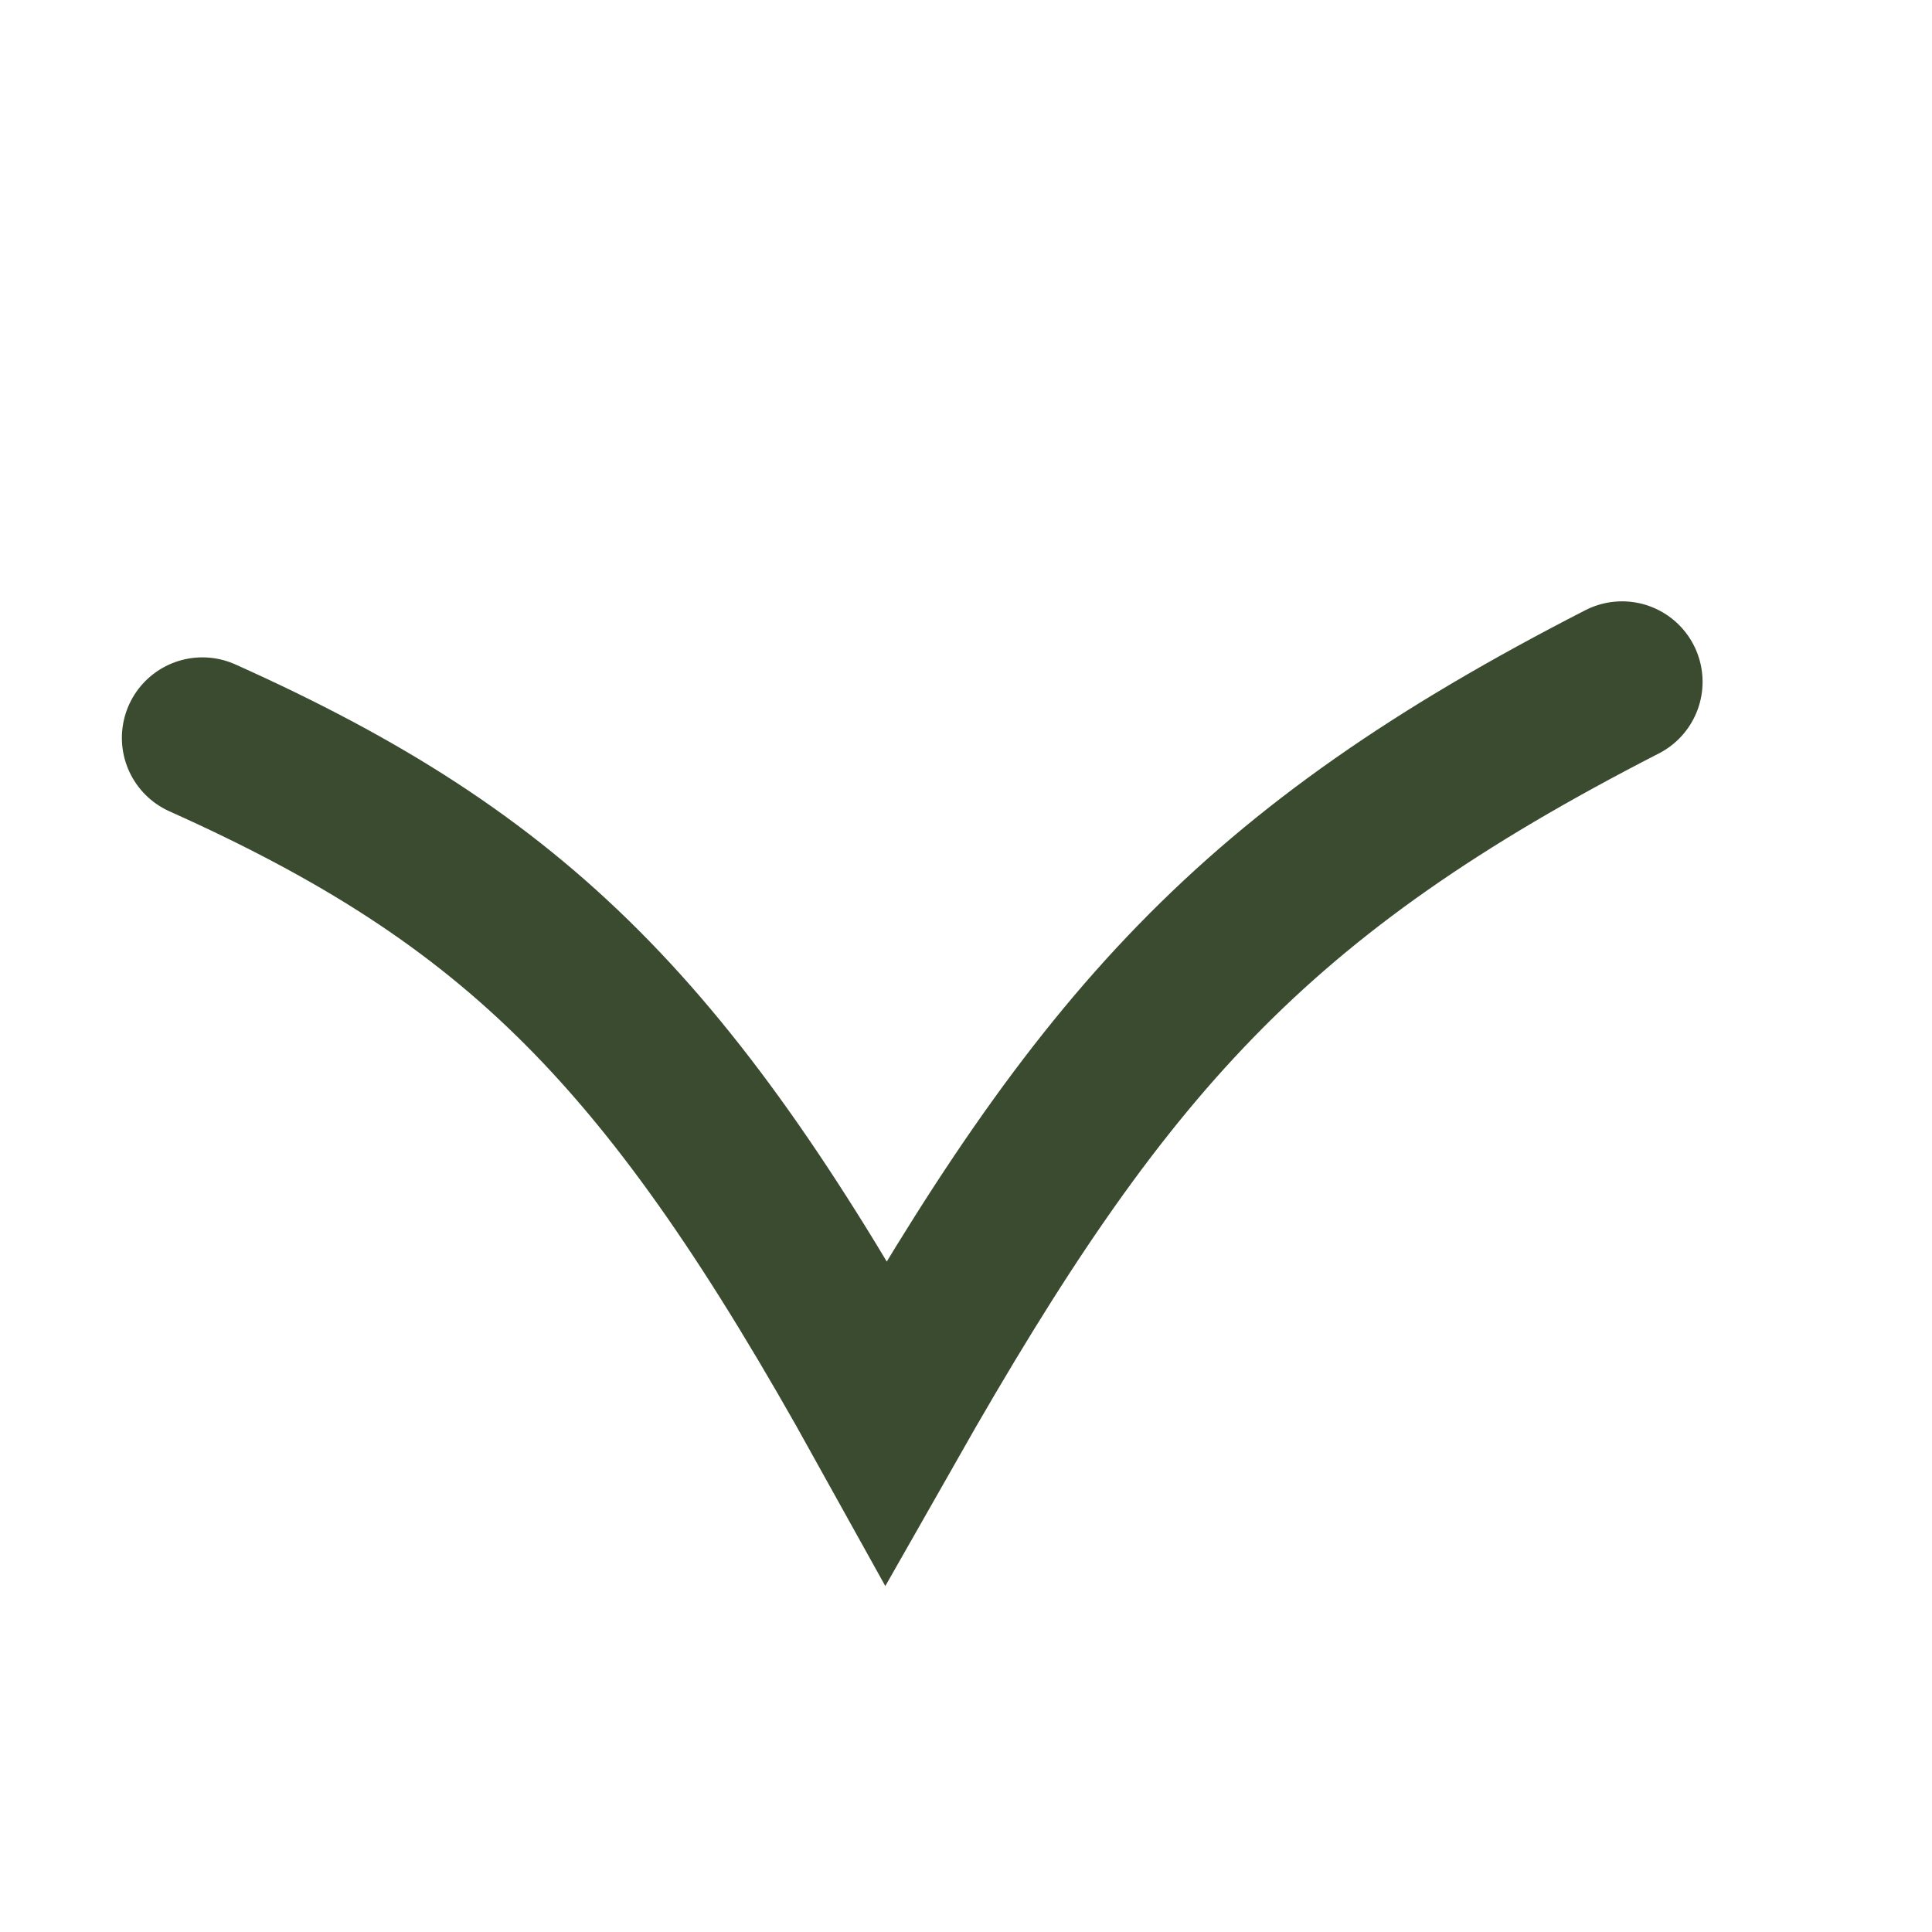 <svg width="12" height="12" viewBox="0 0 12 12" fill="none" xmlns="http://www.w3.org/2000/svg">
<g clip-path="url(#clip0_109_485)">
<path d="M1.257 4.583C3.218 5.462 4.169 6.424 5.504 8.83C6.839 6.48 7.781 5.411 10.075 4.235" stroke="#3A4B2F" stroke-linecap="round"/>
</g>
<defs>
<clipPath id="clip0_109_485">
<rect width="11" height="12" fill="white" transform="translate(0.249)"/>
</clipPath>
</defs>
</svg>
